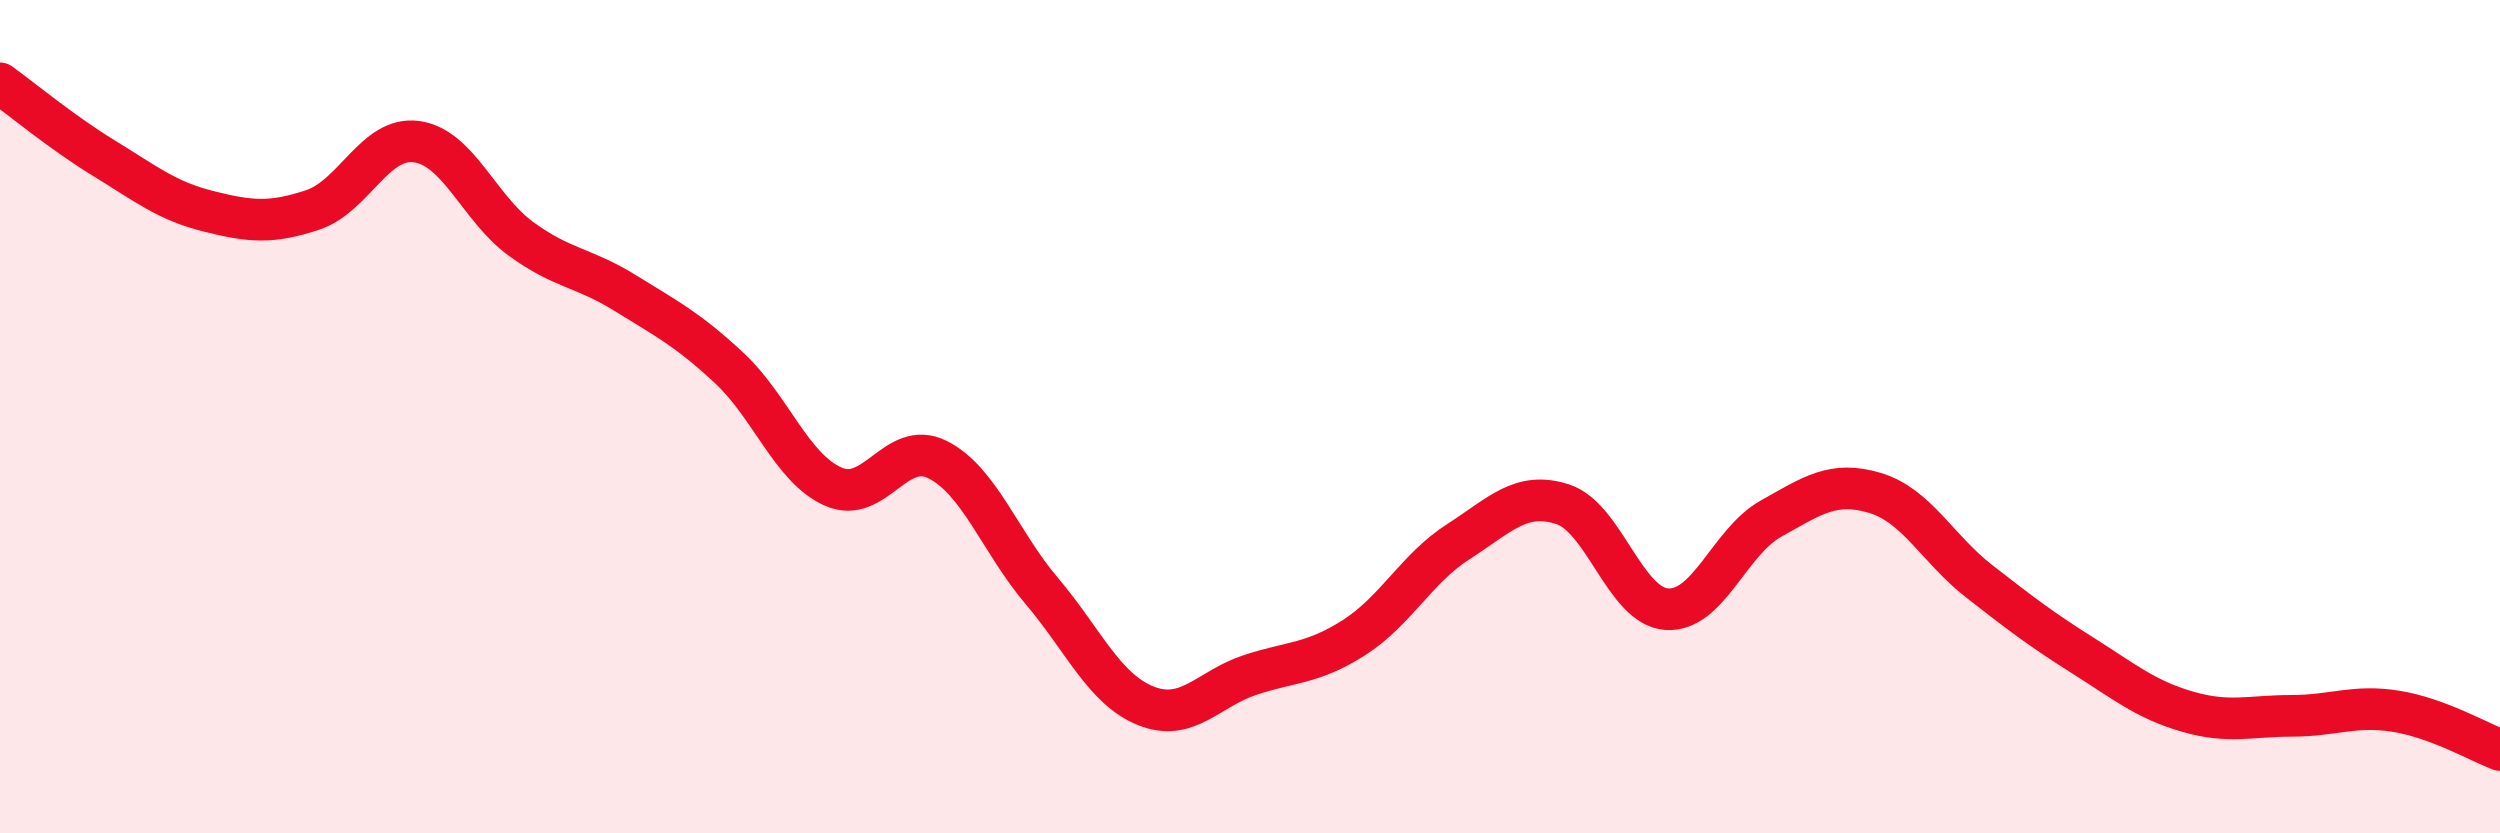 
    <svg width="60" height="20" viewBox="0 0 60 20" xmlns="http://www.w3.org/2000/svg">
      <path
        d="M 0,2 C 0.5,2.36 1.5,3.19 2.5,3.8 C 3.5,4.41 4,4.82 5,5.07 C 6,5.32 6.5,5.37 7.5,5.04 C 8.5,4.71 9,3.26 10,3.4 C 11,3.54 11.5,5 12.5,5.73 C 13.5,6.46 14,6.41 15,7.03 C 16,7.65 16.5,7.9 17.5,8.83 C 18.5,9.76 19,11.24 20,11.68 C 21,12.12 21.5,10.53 22.5,11.03 C 23.5,11.53 24,13 25,14.18 C 26,15.36 26.5,16.54 27.5,16.94 C 28.5,17.34 29,16.53 30,16.2 C 31,15.87 31.5,15.94 32.5,15.3 C 33.5,14.66 34,13.64 35,13 C 36,12.36 36.5,11.78 37.5,12.1 C 38.5,12.42 39,14.55 40,14.62 C 41,14.69 41.5,13.01 42.5,12.45 C 43.5,11.89 44,11.53 45,11.83 C 46,12.13 46.5,13.17 47.5,13.95 C 48.5,14.73 49,15.11 50,15.74 C 51,16.37 51.5,16.79 52.5,17.08 C 53.5,17.37 54,17.18 55,17.18 C 56,17.18 56.5,16.91 57.5,17.07 C 58.5,17.23 59.5,17.81 60,18L60 20L0 20Z"
        fill="#EB0A25"
        opacity="0.1"
        stroke-linecap="round"
        stroke-linejoin="round"
      />
      <path
        d="M 0,2 C 0.5,2.36 1.5,3.19 2.5,3.8 C 3.5,4.41 4,4.82 5,5.07 C 6,5.32 6.5,5.37 7.5,5.04 C 8.5,4.71 9,3.26 10,3.4 C 11,3.54 11.5,5 12.5,5.73 C 13.5,6.46 14,6.41 15,7.03 C 16,7.65 16.5,7.9 17.5,8.83 C 18.5,9.76 19,11.24 20,11.68 C 21,12.12 21.5,10.53 22.5,11.03 C 23.5,11.53 24,13 25,14.18 C 26,15.36 26.5,16.54 27.5,16.94 C 28.5,17.34 29,16.53 30,16.2 C 31,15.87 31.5,15.94 32.5,15.3 C 33.5,14.66 34,13.64 35,13 C 36,12.36 36.5,11.78 37.5,12.1 C 38.5,12.42 39,14.55 40,14.62 C 41,14.69 41.5,13.01 42.5,12.45 C 43.5,11.89 44,11.53 45,11.83 C 46,12.13 46.5,13.17 47.5,13.95 C 48.5,14.73 49,15.11 50,15.74 C 51,16.37 51.5,16.79 52.5,17.08 C 53.5,17.37 54,17.18 55,17.18 C 56,17.18 56.5,16.91 57.5,17.07 C 58.5,17.23 59.5,17.81 60,18"
        stroke="#EB0A25"
        stroke-width="1"
        fill="none"
        stroke-linecap="round"
        stroke-linejoin="round"
      />
    </svg>
  